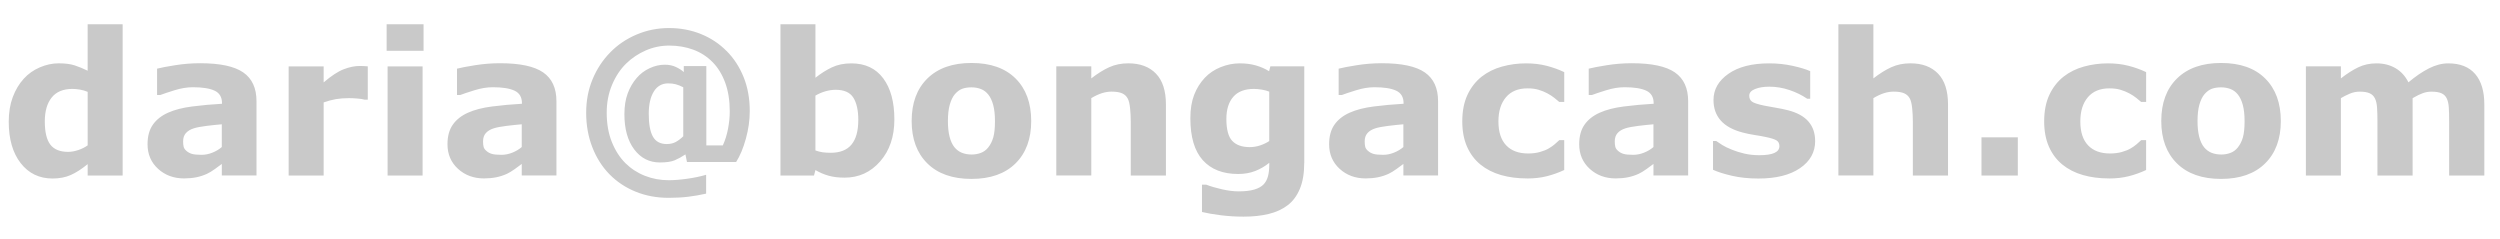 <?xml version="1.0"?>
<svg version="1.1" xmlns="http://www.w3.org/2000/svg" width="158.251px" height="15.11px"><path fill="#C9C9C9" d="M7.764,11.11l-2.215,0l0-0.72q-0.572,0.468-1.071,0.689t-1.15,0.221q-1.261,0-2.018-0.972t-0.757-2.621q0-0.88,0.255-1.56t0.698-1.166q0.418-0.461,1.015-0.717t1.194-0.255q0.621,0,1.018,0.132t0.815,0.335l0-2.941l2.215,0l0,9.573z M5.549,9.203l0-3.39q-0.234-0.098-0.492-0.142t-0.474-0.043q-0.874,0-1.31,0.544t-0.437,1.51q0,1.015,0.351,1.473t1.126,0.458q0.301,0,0.64-0.114t0.597-0.298z M14.04,9.308l0-1.44q-0.449,0.037-0.972,0.102t-0.794,0.151q-0.332,0.105-0.508,0.305t-0.175,0.526q0,0.215,0.037,0.351t0.185,0.258q0.142,0.123,0.338,0.181t0.615,0.058q0.332,0,0.674-0.135t0.6-0.357z M14.04,10.378q-0.178,0.135-0.443,0.326t-0.498,0.301q-0.326,0.148-0.677,0.218t-0.769,0.071q-0.984,0-1.649-0.609t-0.664-1.557q0-0.757,0.338-1.237t0.96-0.757q0.615-0.277,1.526-0.394t1.889-0.172l0-0.037q0-0.572-0.468-0.791t-1.378-0.218q-0.548,0-1.169,0.194t-0.892,0.298l-0.203,0l0-1.667q0.351-0.092,1.141-0.218t1.584-0.126q1.889,0,2.729,0.581t0.84,1.824l0,4.7l-2.196,0l0-0.732z M23.28,6.311l-0.197,0q-0.142-0.049-0.455-0.074t-0.523-0.025q-0.474,0-0.837,0.062t-0.781,0.209l0,4.627l-2.215,0l0-6.909l2.215,0l0,1.015q0.732-0.628,1.274-0.834t0.997-0.206q0.117,0,0.265,0.006t0.258,0.018l0,2.11z M26.75,11.11l-2.215,0l0-6.909l2.215,0l0,6.909z M26.812,3.217l-2.338,0l0-1.68l2.338,0l0,1.68z M33.026,9.308l0-1.44q-0.449,0.037-0.972,0.102t-0.794,0.151q-0.332,0.105-0.508,0.305t-0.175,0.526q0,0.215,0.037,0.351t0.185,0.258q0.142,0.123,0.338,0.181t0.615,0.058q0.332,0,0.674-0.135t0.6-0.357z M33.026,10.378q-0.178,0.135-0.443,0.326t-0.498,0.301q-0.326,0.148-0.677,0.218t-0.769,0.071q-0.984,0-1.649-0.609t-0.664-1.557q0-0.757,0.338-1.237t0.96-0.757q0.615-0.277,1.526-0.394t1.889-0.172l0-0.037q0-0.572-0.468-0.791t-1.378-0.218q-0.548,0-1.169,0.194t-0.892,0.298l-0.203,0l0-1.667q0.351-0.092,1.141-0.218t1.584-0.126q1.889,0,2.729,0.581t0.84,1.824l0,4.7l-2.196,0l0-0.732z M45.989,3.223q0.689,0.689,1.08,1.652t0.391,2.156q0,0.861-0.246,1.75t-0.615,1.473l-3.113,0l-0.098-0.48q-0.351,0.234-0.677,0.372t-0.941,0.138q-1.003,0-1.624-0.827t-0.621-2.23q0-0.751,0.209-1.314t0.572-0.981q0.338-0.394,0.818-0.615t0.954-0.221q0.406,0,0.72,0.151t0.486,0.317l0-0.381l1.427,0l0,5.02l1.046,0q0.221-0.486,0.329-1.055t0.108-1.092q0-1.04-0.289-1.824t-0.8-1.301q-0.523-0.529-1.224-0.787t-1.52-0.258q-0.781,0-1.486,0.308t-1.24,0.831q-0.548,0.535-0.889,1.341t-0.341,1.766q0,1.046,0.323,1.852t0.858,1.341q0.535,0.529,1.243,0.806t1.495,0.277q0.523,0,1.19-0.095t1.184-0.249l0,1.194q-0.572,0.129-1.138,0.197t-1.237,0.068q-1.126,0-2.083-0.388t-1.658-1.101q-0.695-0.708-1.086-1.71t-0.391-2.19q0-1.144,0.406-2.119t1.12-1.701q0.695-0.714,1.664-1.126t2.058-0.412q1.083,0,2.021,0.381t1.615,1.071z M43.251,8.625l0-3.101q-0.252-0.129-0.468-0.188t-0.486-0.058q-0.591,0-0.911,0.517t-0.32,1.415q0,0.972,0.265,1.44t0.874,0.468q0.32,0,0.56-0.126t0.486-0.366z M56.614,7.56q0,1.63-0.901,2.658t-2.249,1.027q-0.578,0-1.015-0.123t-0.831-0.357l-0.092,0.345l-2.123,0l0-9.573l2.215,0l0,3.384q0.511-0.406,1.043-0.658t1.227-0.252q1.31,0,2.018,0.944t0.708,2.606z M54.331,7.603q0-0.923-0.314-1.421t-1.12-0.498q-0.314,0-0.646,0.095t-0.634,0.274l0,3.47q0.24,0.086,0.455,0.117t0.517,0.031q0.88,0,1.31-0.517t0.431-1.55z M65.276,7.659q0,1.704-0.994,2.685t-2.79,0.981t-2.79-0.981t-0.994-2.685q0-1.717,1-2.695t2.784-0.978q1.809,0,2.796,0.984t0.987,2.689z M62.551,9.338q0.215-0.265,0.323-0.637t0.108-1.031q0-0.609-0.111-1.021t-0.308-0.658q-0.197-0.252-0.474-0.357t-0.597-0.105t-0.569,0.086t-0.477,0.345q-0.203,0.24-0.323,0.658t-0.12,1.052q0,0.566,0.105,0.981t0.308,0.668q0.197,0.24,0.471,0.351t0.624,0.111q0.301,0,0.575-0.102t0.465-0.341z M73.804,11.11l-2.227,0l0-3.427q0-0.418-0.043-0.834t-0.148-0.612q-0.123-0.228-0.36-0.332t-0.661-0.105q-0.301,0-0.612,0.098t-0.674,0.314l0,4.897l-2.215,0l0-6.909l2.215,0l0,0.763q0.591-0.461,1.135-0.708t1.209-0.246q1.12,0,1.75,0.652t0.631,1.95l0,4.497z M82.558,10.317q0,0.972-0.277,1.637t-0.775,1.04q-0.498,0.381-1.203,0.551t-1.59,0.169q-0.72,0-1.418-0.086t-1.209-0.209l0-1.729l0.271,0q0.406,0.16,0.991,0.292t1.046,0.132q0.615,0,1-0.114t0.588-0.323q0.191-0.197,0.277-0.504t0.086-0.738l0-0.129q-0.4,0.326-0.886,0.517t-1.083,0.191q-1.452,0-2.239-0.874t-0.787-2.658q0-0.855,0.24-1.477t0.677-1.083q0.406-0.431,1-0.671t1.215-0.24q0.56,0,1.018,0.132t0.834,0.366l0.08-0.308l2.147,0l0,6.115z M80.343,8.932l0-3.132q-0.191-0.08-0.468-0.126t-0.498-0.046q-0.874,0-1.31,0.501t-0.437,1.4q0,0.997,0.372,1.39t1.104,0.394q0.332,0,0.652-0.105t0.584-0.277z M88.834,9.308l0-1.44q-0.449,0.037-0.972,0.102t-0.794,0.151q-0.332,0.105-0.508,0.305t-0.175,0.526q0,0.215,0.037,0.351t0.185,0.258q0.142,0.123,0.338,0.181t0.615,0.058q0.332,0,0.674-0.135t0.6-0.357z M88.834,10.378q-0.178,0.135-0.443,0.326t-0.498,0.301q-0.326,0.148-0.677,0.218t-0.769,0.071q-0.984,0-1.649-0.609t-0.664-1.557q0-0.757,0.338-1.237t0.96-0.757q0.615-0.277,1.526-0.394t1.889-0.172l0-0.037q0-0.572-0.468-0.791t-1.378-0.218q-0.548,0-1.169,0.194t-0.892,0.298l-0.203,0l0-1.667q0.351-0.092,1.141-0.218t1.584-0.126q1.889,0,2.729,0.581t0.84,1.824l0,4.7l-2.196,0l0-0.732z M96.666,11.295q-0.904,0-1.652-0.215t-1.301-0.664q-0.548-0.449-0.849-1.132t-0.301-1.6q0-0.966,0.323-1.667t0.901-1.163q0.56-0.437,1.292-0.64t1.52-0.203q0.708,0,1.304,0.154t1.114,0.4l0,1.889l-0.314,0q-0.129-0.111-0.311-0.258t-0.446-0.289q-0.252-0.135-0.554-0.225t-0.701-0.089q-0.886,0-1.363,0.563t-0.477,1.529q0,0.997,0.489,1.513t1.387,0.517q0.418,0,0.754-0.095t0.557-0.225q0.209-0.123,0.369-0.258t0.295-0.265l0.314,0l0,1.889q-0.523,0.246-1.092,0.391t-1.258,0.145z M104.664,9.308l0-1.44q-0.449,0.037-0.972,0.102t-0.794,0.151q-0.332,0.105-0.508,0.305t-0.175,0.526q0,0.215,0.037,0.351t0.185,0.258q0.142,0.123,0.338,0.181t0.615,0.058q0.332,0,0.674-0.135t0.6-0.357z M104.664,10.378q-0.178,0.135-0.443,0.326t-0.498,0.301q-0.326,0.148-0.677,0.218t-0.769,0.071q-0.984,0-1.649-0.609t-0.664-1.557q0-0.757,0.338-1.237t0.96-0.757q0.615-0.277,1.526-0.394t1.889-0.172l0-0.037q0-0.572-0.468-0.791t-1.378-0.218q-0.548,0-1.169,0.194t-0.892,0.298l-0.203,0l0-1.667q0.351-0.092,1.141-0.218t1.584-0.126q1.889,0,2.729,0.581t0.84,1.824l0,4.7l-2.196,0l0-0.732z M114.901,8.92q0,1.071-0.96,1.726t-2.627,0.655q-0.923,0-1.673-0.172t-1.206-0.381l0-1.821l0.203,0q0.166,0.117,0.385,0.255t0.618,0.298q0.345,0.142,0.781,0.243t0.935,0.102q0.652,0,0.966-0.145t0.314-0.428q0-0.252-0.185-0.366t-0.701-0.218q-0.246-0.055-0.668-0.12t-0.766-0.157q-0.941-0.246-1.397-0.766t-0.455-1.295q0-0.997,0.944-1.658t2.581-0.661q0.775,0,1.486,0.157t1.11,0.335l0,1.747l-0.191,0q-0.492-0.338-1.123-0.551t-1.277-0.212q-0.535,0-0.901,0.148t-0.366,0.418q0,0.246,0.166,0.375t0.781,0.258q0.338,0.068,0.729,0.132t0.784,0.163q0.874,0.228,1.292,0.717t0.418,1.221z M123.311,11.11l-2.227,0l0-3.427q0-0.418-0.043-0.834t-0.148-0.612q-0.123-0.228-0.36-0.332t-0.661-0.105q-0.301,0-0.612,0.098t-0.674,0.314l0,4.897l-2.215,0l0-9.573l2.215,0l0,3.427q0.591-0.461,1.135-0.708t1.209-0.246q1.12,0,1.75,0.652t0.631,1.95l0,4.497z M127.729,11.11l-2.301,0l0-2.418l2.301,0l0,2.418z M133.5,11.295q-0.904,0-1.652-0.215t-1.301-0.664q-0.548-0.449-0.849-1.132t-0.301-1.6q0-0.966,0.323-1.667t0.901-1.163q0.56-0.437,1.292-0.64t1.52-0.203q0.708,0,1.304,0.154t1.114,0.4l0,1.889l-0.314,0q-0.129-0.111-0.311-0.258t-0.446-0.289q-0.252-0.135-0.554-0.225t-0.701-0.089q-0.886,0-1.363,0.563t-0.477,1.529q0,0.997,0.489,1.513t1.387,0.517q0.418,0,0.754-0.095t0.557-0.225q0.209-0.123,0.369-0.258t0.295-0.265l0.314,0l0,1.889q-0.523,0.246-1.092,0.391t-1.258,0.145z M144.377,7.659q0,1.704-0.994,2.685t-2.79,0.981t-2.79-0.981t-0.994-2.685q0-1.717,1-2.695t2.784-0.978q1.809,0,2.796,0.984t0.987,2.689z M141.652,9.338q0.215-0.265,0.323-0.637t0.108-1.031q0-0.609-0.111-1.021t-0.308-0.658q-0.197-0.252-0.474-0.357t-0.597-0.105t-0.569,0.086t-0.477,0.345q-0.203,0.24-0.323,0.658t-0.12,1.052q0,0.566,0.105,0.981t0.308,0.668q0.197,0.24,0.471,0.351t0.624,0.111q0.301,0,0.575-0.102t0.465-0.341z M152.72,6.213l0,4.897l-2.227,0l0-3.451q0-0.504-0.025-0.858t-0.135-0.575t-0.335-0.323t-0.631-0.102q-0.326,0-0.634,0.132t-0.554,0.28l0,4.897l-2.215,0l0-6.909l2.215,0l0,0.763q0.572-0.449,1.095-0.701t1.157-0.252q0.683,0,1.206,0.305t0.818,0.895q0.664-0.56,1.292-0.88t1.23-0.32q1.12,0,1.701,0.671t0.581,1.932l0,4.497l-2.227,0l0-3.451q0-0.511-0.022-0.861t-0.132-0.572q-0.105-0.221-0.332-0.323t-0.64-0.102q-0.277,0-0.541,0.095t-0.646,0.317z"/></svg>
